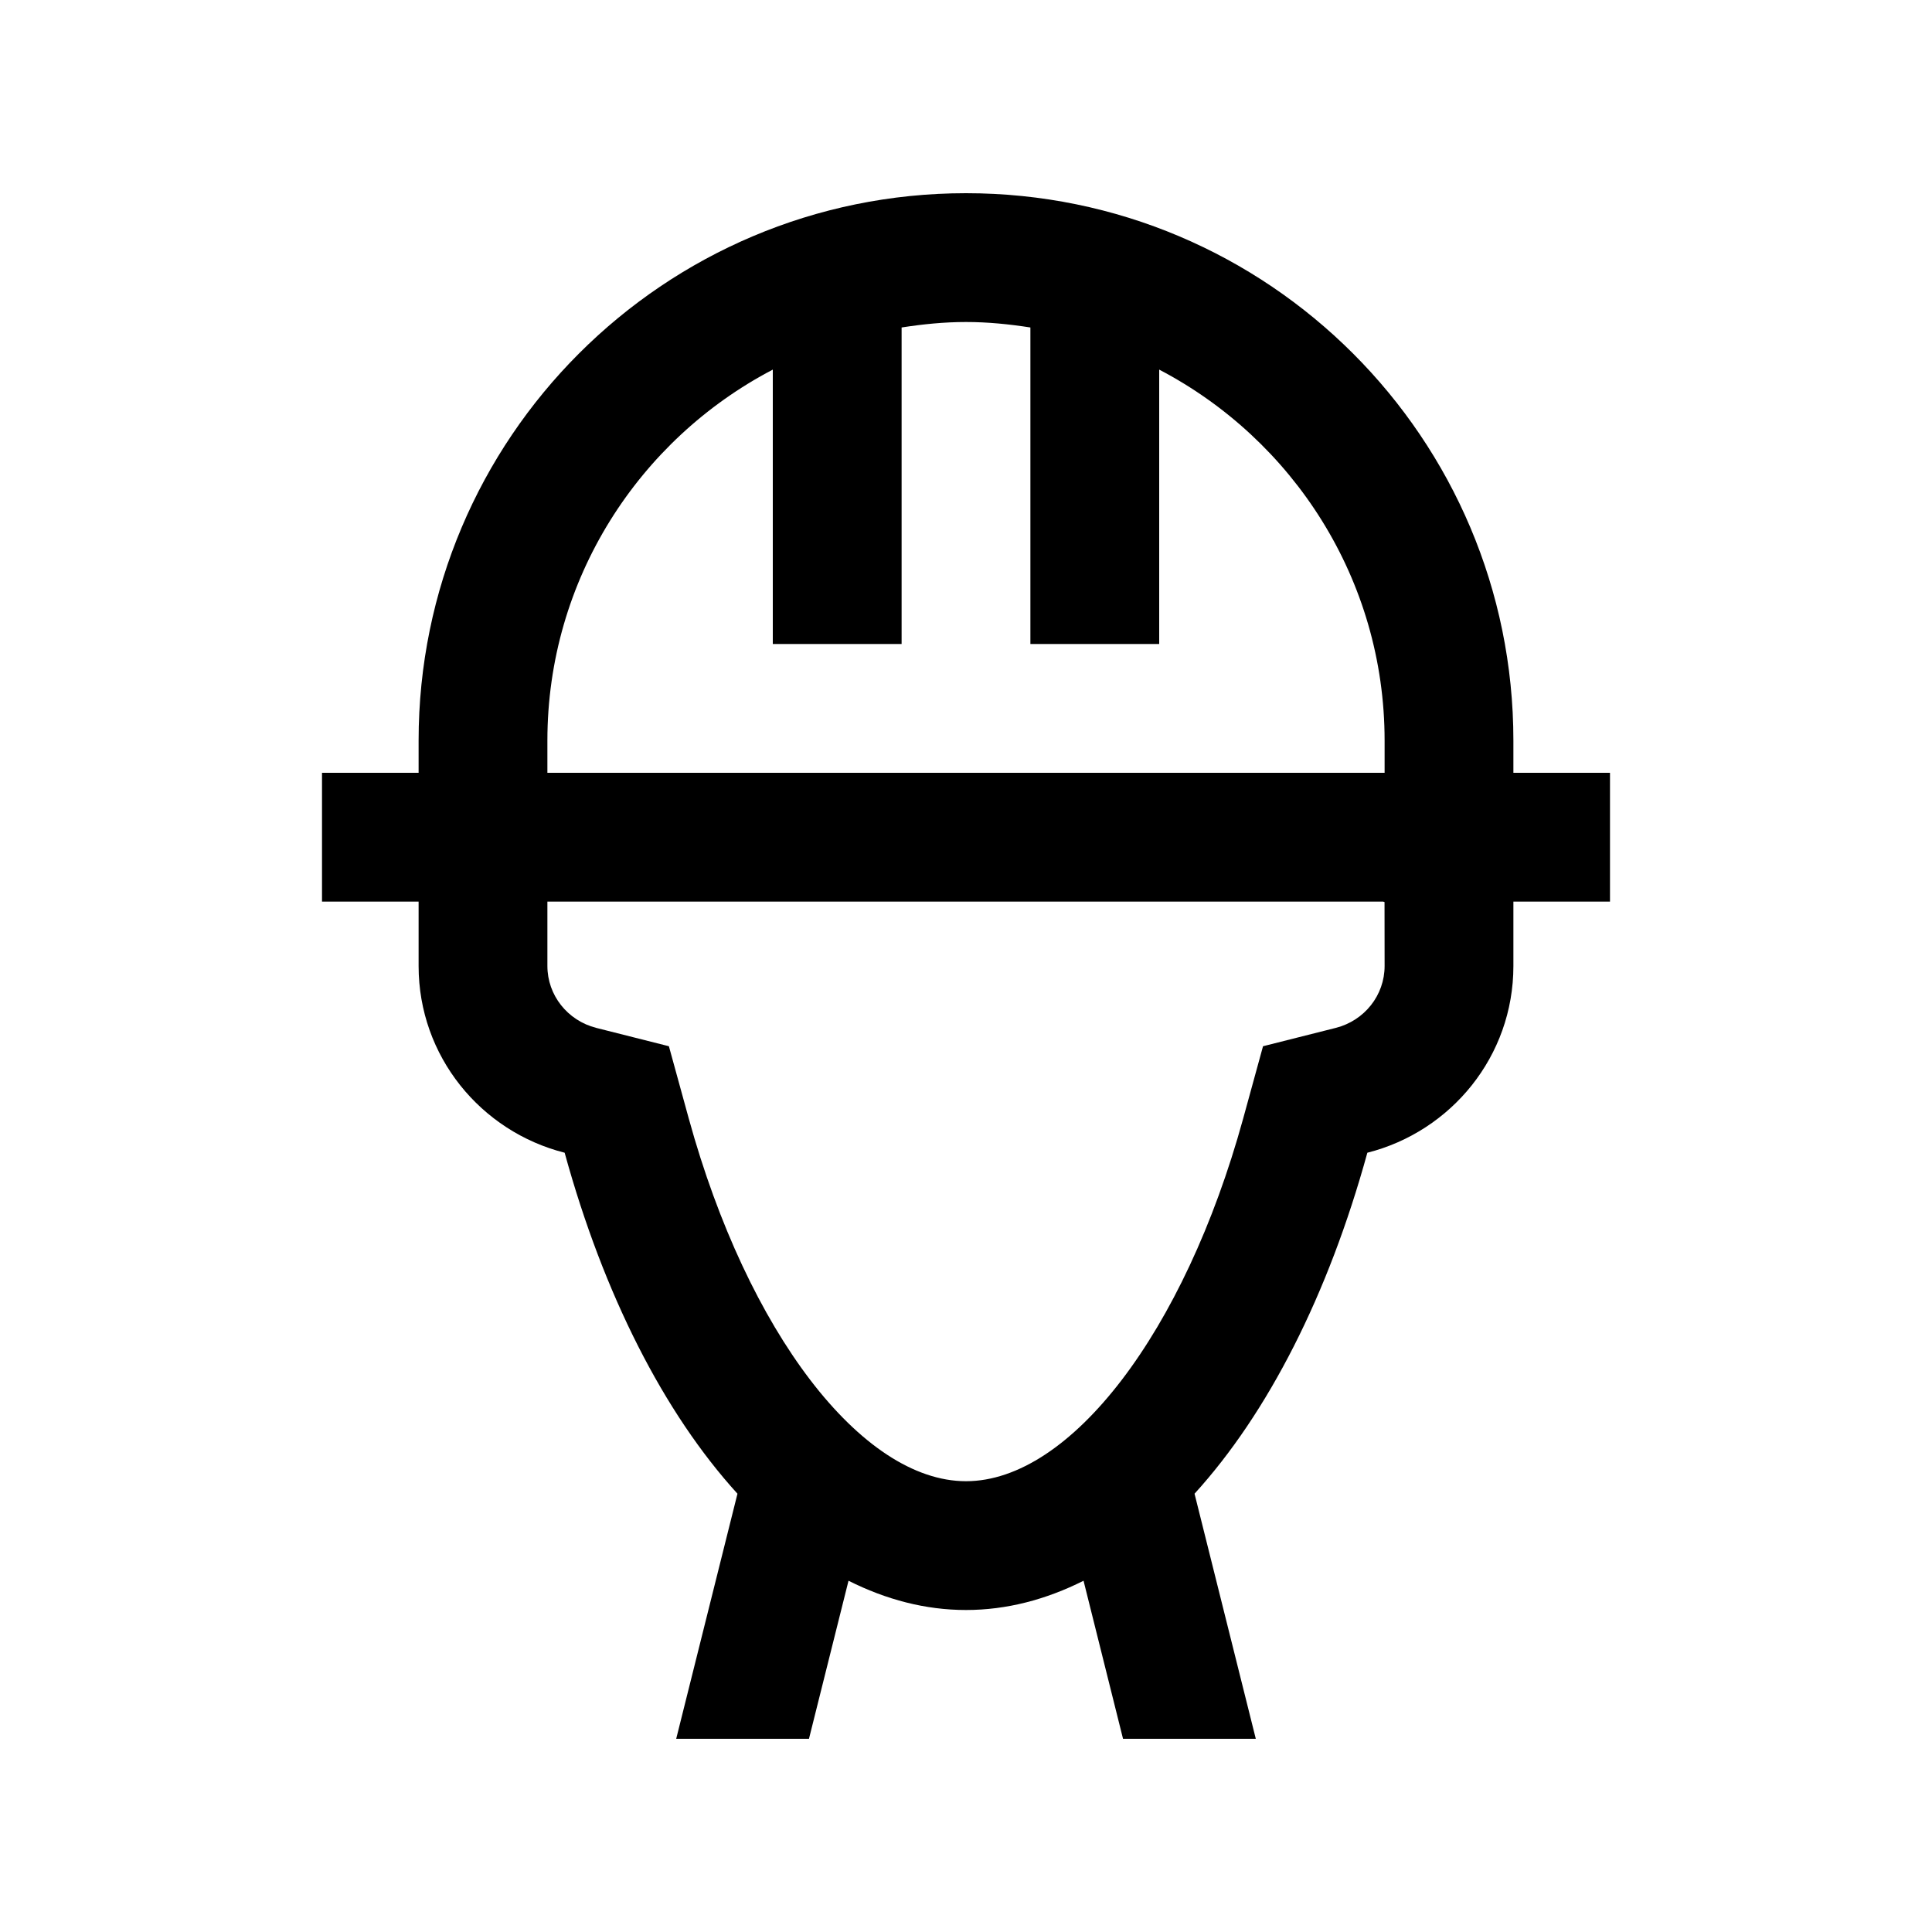 <?xml version="1.0" encoding="utf-8"?>
<!-- Generator: Adobe Illustrator 16.0.0, SVG Export Plug-In . SVG Version: 6.00 Build 0)  -->
<!DOCTYPE svg PUBLIC "-//W3C//DTD SVG 1.0//EN" "http://www.w3.org/TR/2001/REC-SVG-20010904/DTD/svg10.dtd">
<svg version="1.0" id="Layer_1" xmlns="http://www.w3.org/2000/svg" xmlns:xlink="http://www.w3.org/1999/xlink" x="0px" y="0px"
	 width="100px" height="100px" viewBox="0 0 100 100" enable-background="new 0 0 100 100" xml:space="preserve">
<path d="M78.333,40v-1.667C78.333,22.686,65.647,10,50,10S21.667,22.686,21.667,38.333V40h-5v6.667h5V50
	c0,4.675,3.223,8.567,7.559,9.665c2.021,7.347,5.14,13.467,8.945,17.649L35,90h6.872l2.047-8.181
	c1.94,0.974,3.975,1.514,6.081,1.514s4.144-0.54,6.084-1.514L58.128,90H65l-3.171-12.686c3.806-4.183,6.924-10.303,8.945-17.649
	c4.336-1.098,7.559-4.99,7.559-9.665v-3.333h5V40H78.333z M28.333,38.333c0-8.34,4.743-15.582,11.667-19.202v14.202h6.667V16.95
	c1.087-0.169,2.197-0.283,3.333-0.283s2.246,0.114,3.333,0.283v16.383H60V19.131c6.924,3.62,11.667,10.862,11.667,19.202V40H28.333
	V38.333z M71.663,46.689L71.667,50c0,1.511-1.039,2.825-2.526,3.203l-3.767,0.95l-1.028,3.744
	c-3.04,11.051-8.938,18.77-14.346,18.77s-11.306-7.719-14.349-18.77l-1.029-3.744l-3.763-0.95c-1.484-0.378-2.526-1.692-2.526-3.203
	v-3.333h43.256L71.663,46.689z"/>
</svg>
